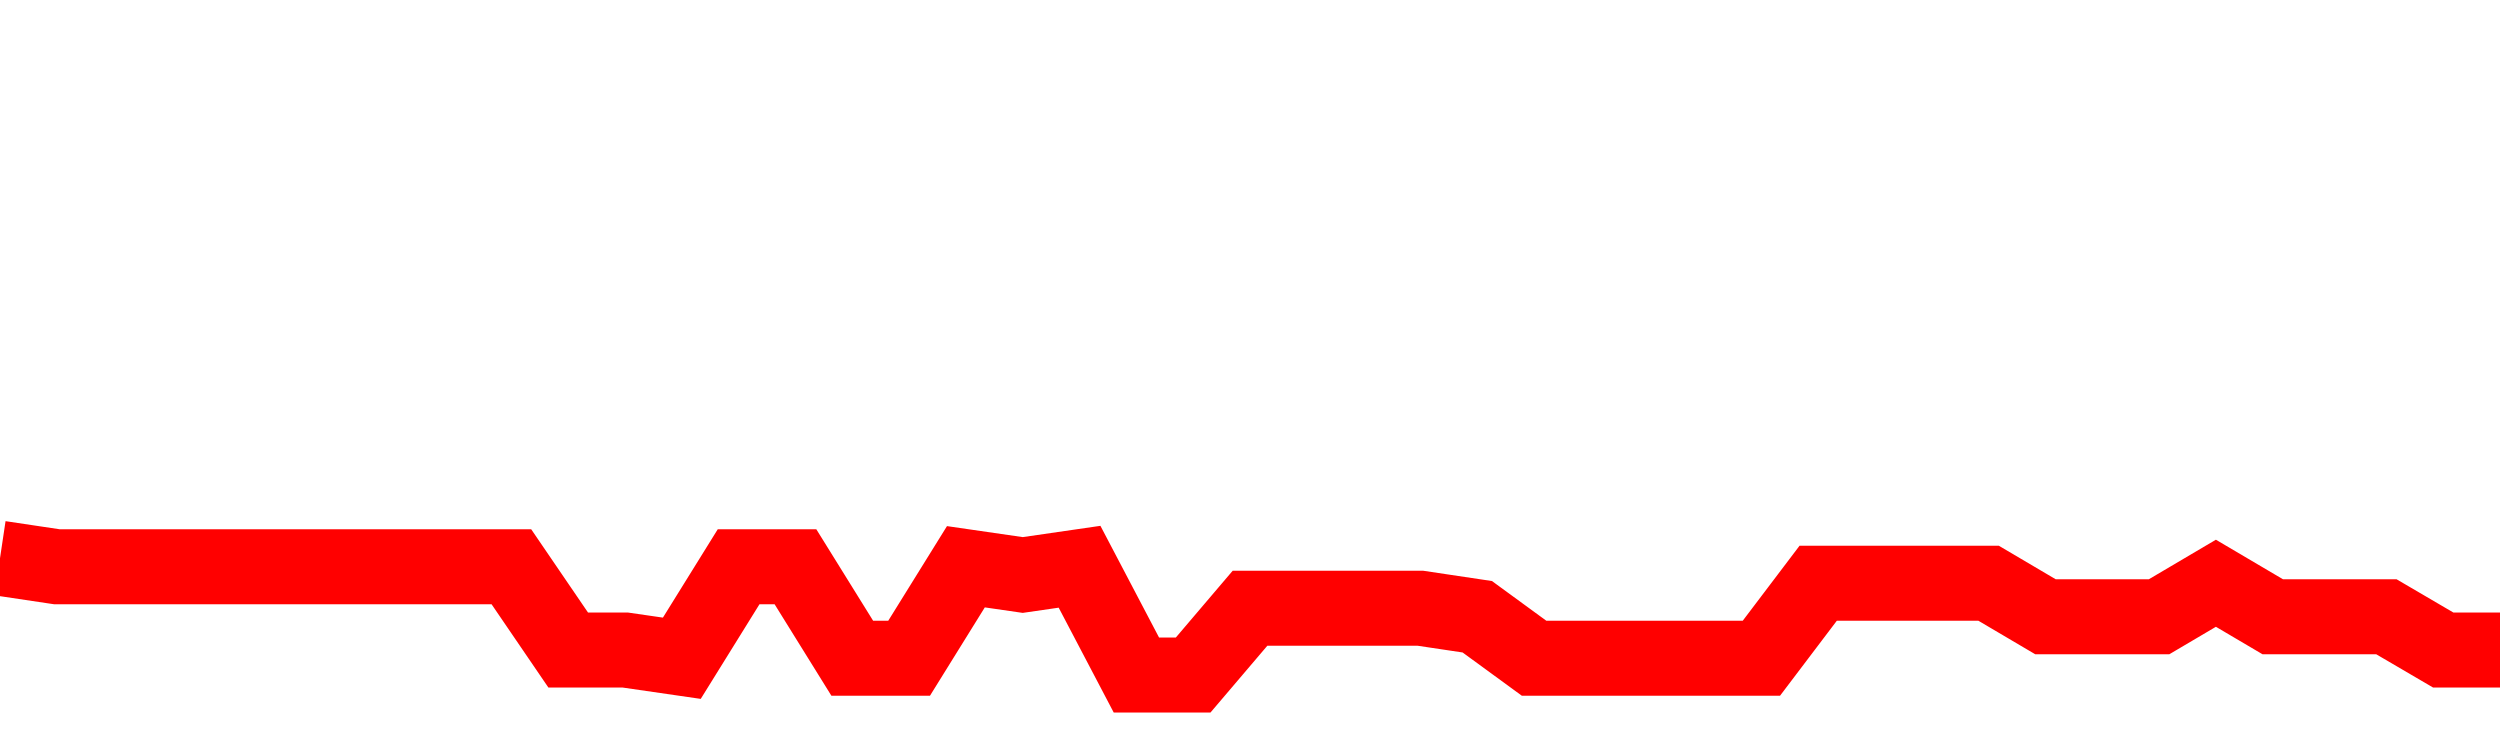 <svg xmlns="http://www.w3.org/2000/svg" xmlns:xlink="http://www.w3.org/1999/xlink" viewBox="0 0 100 30" class="ranking"><path  class="rline" d="M 0 22.33 L 0 22.33 L 2.273 22.67 L 4.545 22.67 L 6.818 22.67 L 9.091 22.67 L 11.364 22.67 L 13.636 22.67 L 15.909 22.67 L 18.182 22.67 L 20.455 22.67 L 22.727 26 L 25 26 L 27.273 26.33 L 29.545 22.67 L 31.818 22.67 L 34.091 26.33 L 36.364 26.33 L 38.636 22.67 L 40.909 23 L 43.182 22.67 L 45.455 27 L 47.727 27 L 50 24.33 L 52.273 24.33 L 54.545 24.33 L 56.818 24.33 L 59.091 24.67 L 61.364 26.33 L 63.636 26.33 L 65.909 26.33 L 68.182 26.33 L 70.455 26.33 L 72.727 23.33 L 75 23.33 L 77.273 23.33 L 79.545 23.33 L 81.818 24.67 L 84.091 24.67 L 86.364 24.67 L 88.636 23.33 L 90.909 24.67 L 93.182 24.67 L 95.455 24.67 L 97.727 26 L 100 26" fill="none" stroke-width="3" stroke="red"></path></svg>